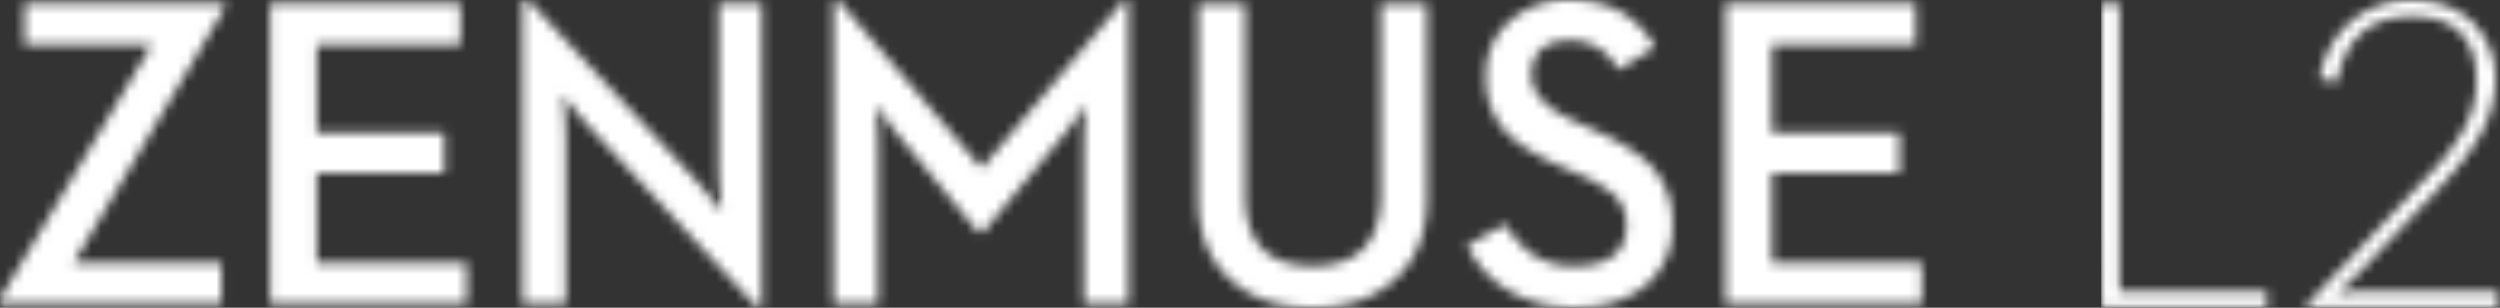 <svg width="260" height="32" viewBox="0 0 260 32" xmlns="http://www.w3.org/2000/svg" xmlns:xlink="http://www.w3.org/1999/xlink"><rect x="0" y="0" width="260" height="32" fill="#333333" stroke="none"/><defs><path d="M21.272 31.955h20.05v-1.679H27.491c-.531 0-1.205 0-2.01.091l-1.028.091a6.99 6.99 0 0 0 .879-.708 19.896 19.896 0 0 0 1.622-1.565l8.526-9.006c.794-.868 1.479-1.667 2.062-2.41a20.421 20.421 0 0 0 1.759-2.564c1.069-1.753 1.66-3.755 1.713-5.808.091-2.278-.769-4.492-2.376-6.11C37.05.766 34.957.004 32.356.004c-2.389-.072-4.716.763-6.516 2.336-1.676 1.528-2.768 3.591-3.089 5.836l1.787.337c.857-4.549 3.449-6.824 7.778-6.824 4.481 0 6.721 2.237 6.721 6.71-.014 1.789-.479 3.545-1.353 5.105a22.648 22.648 0 0 1-3.381 4.426L21.272 31.772v.183zm-21.255 0h17.235v-1.679H1.919V.335H0l.017 31.62z" id="a"/><path d="M23.334.363V.883L7.658 27.323h15.362v4.26H0v-.514L15.784 4.646H2.53V.363H23.334zm24.556 0v4.283H32.95v9.166h13.26v4.192h-13.26v9.32h15.59v4.26H28.09V.363h19.799zm39.312-.308L102.089 17.489 116.868.055h.497v31.528h-4.637V15.382c0-.701.029-1.652.086-2.855l.091-1.616-.977 1.405a23.779 23.779 0 0 1-1.816 2.33l-7.841 9.457h-.571l-7.806-9.457a25.378 25.378 0 0 1-1.747-2.284l-1.005-1.433.086 1.616c.063 1.194.091 2.141.091 2.855v16.184h-4.631V.055h.514zm112.042.308v4.289h-14.956v9.137h13.26v4.192h-13.26v9.348h15.584v4.254h-20.444V.363h19.816zM54.993.055l17.195 18.485c.48.525 1.108 1.266 1.885 2.221l1.005 1.273-.046-.445a3.021 3.021 0 0 1-.04-.514 4.06 4.06 0 0 1-.051-.651 27.816 27.816 0 0 1-.2-2.89V.363h4.5V31.897h-.571L61.44 13.366c-.51-.552-1.152-1.3-1.924-2.244l-1.005-1.251.2 1.525c.086 1.194.131 2.187.131 2.975v17.212h-4.5V.055h.651zM129.517.369v19.987c0 4.869 2.336 7.306 7.007 7.31 4.671.004 7.03-2.433 7.075-7.31V.369h4.814v20.256c0 3.659-1.142 6.499-3.426 8.52C142.851 31.048 140.022 32 136.501 32c-3.522 0-6.343-.952-8.463-2.855-2.284-2.018-3.426-4.858-3.426-8.52V.369h4.905zm33.807-.36c4.043 0 6.976 1.635 8.8 4.905l-3.809 2.358c-1.142-2.033-2.806-3.049-4.991-3.049-2.692 0-4.035 1.209-4.032 3.626 0 1.873 1.5 3.464 4.5 4.774l2.016.919c2.829 1.256 4.856 2.556 6.082 3.9 1.399 1.647 2.132 3.757 2.056 5.916.096 2.457-.96 4.818-2.855 6.384-1.858 1.496-4.281 2.244-7.27 2.244-2.541.071-5.047-.6-7.213-1.93-1.746-1.092-3.143-2.662-4.026-4.523l3.997-2.221c.679 1.209 1.603 2.264 2.713 3.095 1.316.877 2.873 1.322 4.454 1.273 3.598 0 5.397-1.426 5.397-4.277.027-1.192-.453-2.339-1.319-3.158a15.059 15.059 0 0 0-3.929-2.244l-2.062-.919c-2.467-1.104-4.254-2.284-5.362-3.541-1.32-1.561-2.006-3.56-1.924-5.602-.074-2.171.819-4.263 2.438-5.711 1.747-1.53 4.018-2.326 6.339-2.221z" id="c"/></defs><g fill="none" fill-rule="evenodd"><g transform="translate(218.511 .033)"><mask id="b" fill="#fff"><use xlink:href="#a"/></mask><path fill="#FFF" fill-rule="nonzero" mask="url(#b)" d="M.017-.024h43.972v34.646H.017z"/></g><mask id="d" fill="#fff"><use xlink:href="#c"/></mask><path fill="#FFF" fill-rule="nonzero" mask="url(#d)" d="M0 .009h202.538v34.646H0z"/></g></svg>